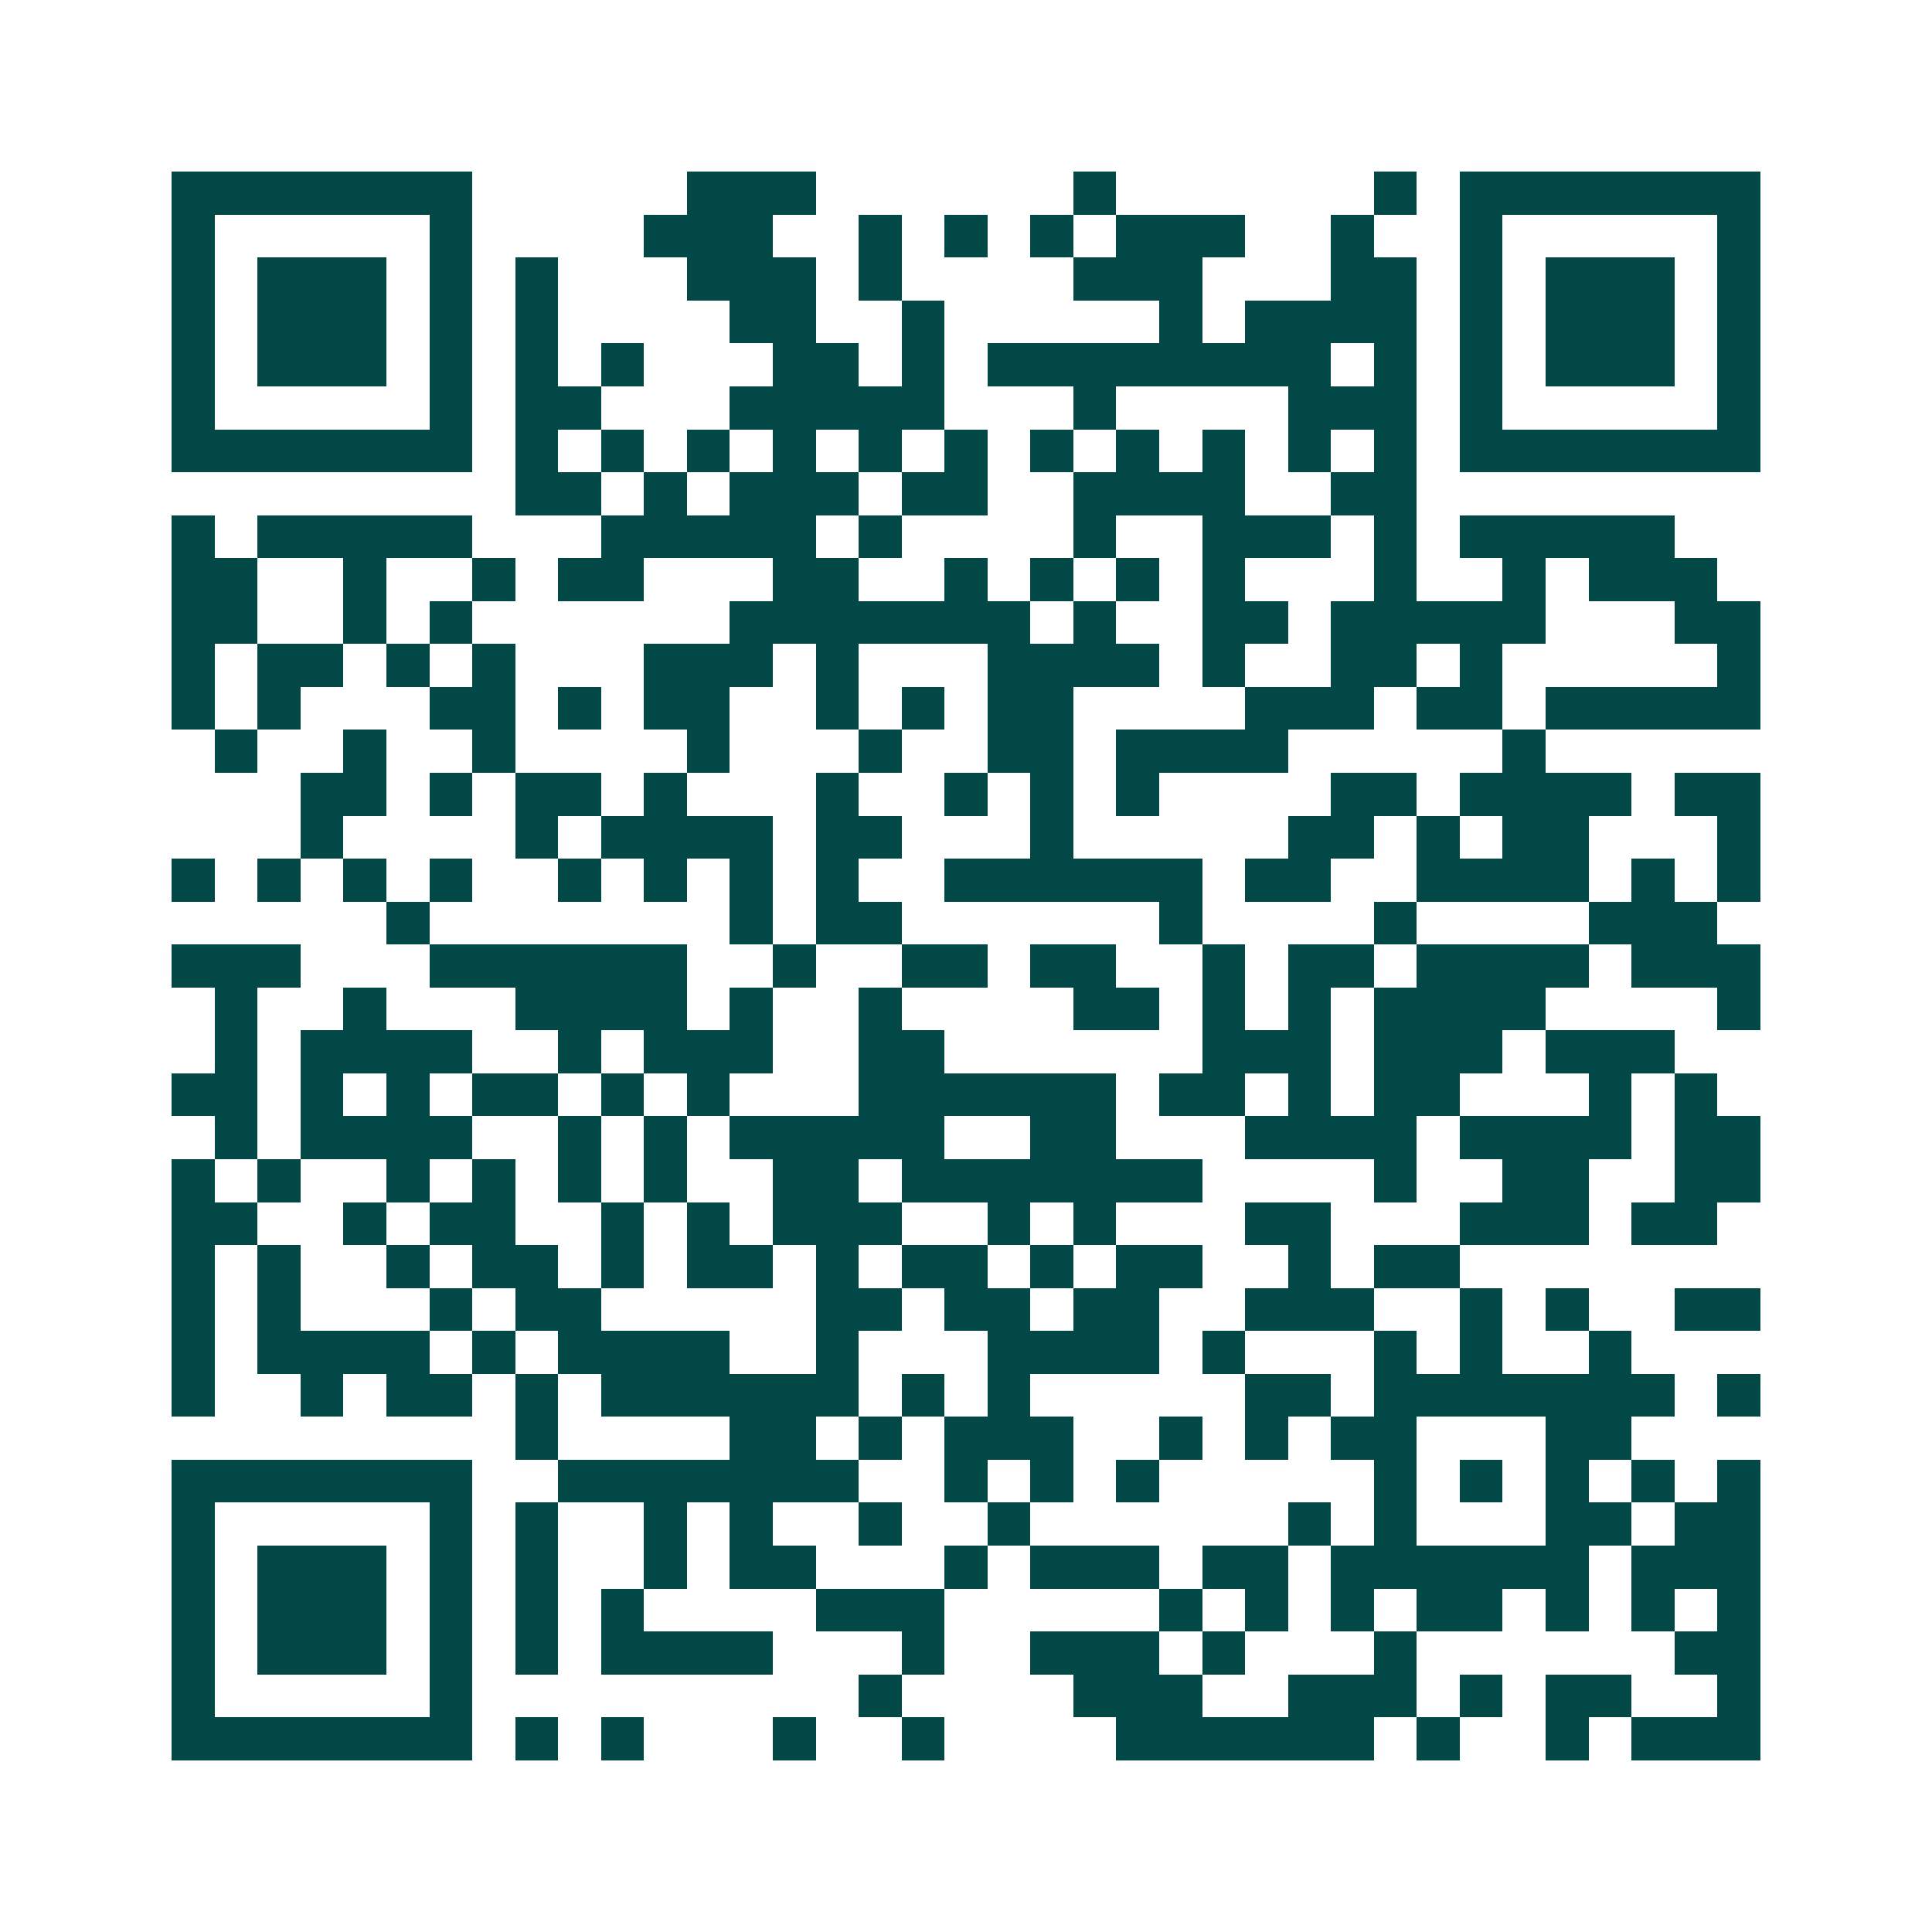 <svg xmlns="http://www.w3.org/2000/svg" width="200" height="200" viewBox="0 0 45 45" shape-rendering="crispEdges"><path fill="#ffffff" d="M0 0h45v45H0z"/><path stroke="#014847" d="M4 4.5h7m5 0h3m6 0h1m6 0h1m1 0h7M4 5.5h1m5 0h1m4 0h3m2 0h1m1 0h1m1 0h1m1 0h3m2 0h1m2 0h1m5 0h1M4 6.5h1m1 0h3m1 0h1m1 0h1m3 0h3m1 0h1m4 0h3m3 0h2m1 0h1m1 0h3m1 0h1M4 7.5h1m1 0h3m1 0h1m1 0h1m4 0h2m2 0h1m5 0h1m1 0h4m1 0h1m1 0h3m1 0h1M4 8.5h1m1 0h3m1 0h1m1 0h1m1 0h1m3 0h2m1 0h1m1 0h8m1 0h1m1 0h1m1 0h3m1 0h1M4 9.5h1m5 0h1m1 0h2m3 0h5m3 0h1m4 0h3m1 0h1m5 0h1M4 10.5h7m1 0h1m1 0h1m1 0h1m1 0h1m1 0h1m1 0h1m1 0h1m1 0h1m1 0h1m1 0h1m1 0h1m1 0h7M12 11.5h2m1 0h1m1 0h3m1 0h2m2 0h4m2 0h2M4 12.5h1m1 0h5m3 0h5m1 0h1m4 0h1m2 0h3m1 0h1m1 0h5M4 13.5h2m2 0h1m2 0h1m1 0h2m3 0h2m2 0h1m1 0h1m1 0h1m1 0h1m3 0h1m2 0h1m1 0h3M4 14.5h2m2 0h1m1 0h1m6 0h7m1 0h1m2 0h2m1 0h5m3 0h2M4 15.5h1m1 0h2m1 0h1m1 0h1m3 0h3m1 0h1m3 0h4m1 0h1m2 0h2m1 0h1m5 0h1M4 16.5h1m1 0h1m3 0h2m1 0h1m1 0h2m2 0h1m1 0h1m1 0h2m4 0h3m1 0h2m1 0h5M5 17.5h1m2 0h1m2 0h1m4 0h1m3 0h1m2 0h2m1 0h4m5 0h1M7 18.5h2m1 0h1m1 0h2m1 0h1m3 0h1m2 0h1m1 0h1m1 0h1m4 0h2m1 0h4m1 0h2M7 19.5h1m4 0h1m1 0h4m1 0h2m3 0h1m5 0h2m1 0h1m1 0h2m3 0h1M4 20.5h1m1 0h1m1 0h1m1 0h1m2 0h1m1 0h1m1 0h1m1 0h1m2 0h6m1 0h2m2 0h4m1 0h1m1 0h1M9 21.5h1m7 0h1m1 0h2m6 0h1m4 0h1m4 0h3M4 22.5h3m3 0h6m2 0h1m2 0h2m1 0h2m2 0h1m1 0h2m1 0h4m1 0h3M5 23.5h1m2 0h1m3 0h4m1 0h1m2 0h1m4 0h2m1 0h1m1 0h1m1 0h4m4 0h1M5 24.5h1m1 0h4m2 0h1m1 0h3m2 0h2m6 0h3m1 0h3m1 0h3M4 25.5h2m1 0h1m1 0h1m1 0h2m1 0h1m1 0h1m3 0h6m1 0h2m1 0h1m1 0h2m3 0h1m1 0h1M5 26.5h1m1 0h4m2 0h1m1 0h1m1 0h5m2 0h2m3 0h4m1 0h4m1 0h2M4 27.5h1m1 0h1m2 0h1m1 0h1m1 0h1m1 0h1m2 0h2m1 0h7m4 0h1m2 0h2m2 0h2M4 28.5h2m2 0h1m1 0h2m2 0h1m1 0h1m1 0h3m2 0h1m1 0h1m3 0h2m3 0h3m1 0h2M4 29.5h1m1 0h1m2 0h1m1 0h2m1 0h1m1 0h2m1 0h1m1 0h2m1 0h1m1 0h2m2 0h1m1 0h2M4 30.5h1m1 0h1m3 0h1m1 0h2m5 0h2m1 0h2m1 0h2m2 0h3m2 0h1m1 0h1m2 0h2M4 31.5h1m1 0h4m1 0h1m1 0h4m2 0h1m3 0h4m1 0h1m3 0h1m1 0h1m2 0h1M4 32.5h1m2 0h1m1 0h2m1 0h1m1 0h6m1 0h1m1 0h1m5 0h2m1 0h7m1 0h1M12 33.5h1m4 0h2m1 0h1m1 0h3m2 0h1m1 0h1m1 0h2m3 0h2M4 34.5h7m2 0h7m2 0h1m1 0h1m1 0h1m5 0h1m1 0h1m1 0h1m1 0h1m1 0h1M4 35.5h1m5 0h1m1 0h1m2 0h1m1 0h1m2 0h1m2 0h1m6 0h1m1 0h1m3 0h2m1 0h2M4 36.5h1m1 0h3m1 0h1m1 0h1m2 0h1m1 0h2m3 0h1m1 0h3m1 0h2m1 0h6m1 0h3M4 37.5h1m1 0h3m1 0h1m1 0h1m1 0h1m4 0h3m5 0h1m1 0h1m1 0h1m1 0h2m1 0h1m1 0h1m1 0h1M4 38.5h1m1 0h3m1 0h1m1 0h1m1 0h4m3 0h1m2 0h3m1 0h1m3 0h1m6 0h2M4 39.5h1m5 0h1m9 0h1m4 0h3m2 0h3m1 0h1m1 0h2m2 0h1M4 40.5h7m1 0h1m1 0h1m3 0h1m2 0h1m4 0h6m1 0h1m2 0h1m1 0h3"/></svg>
